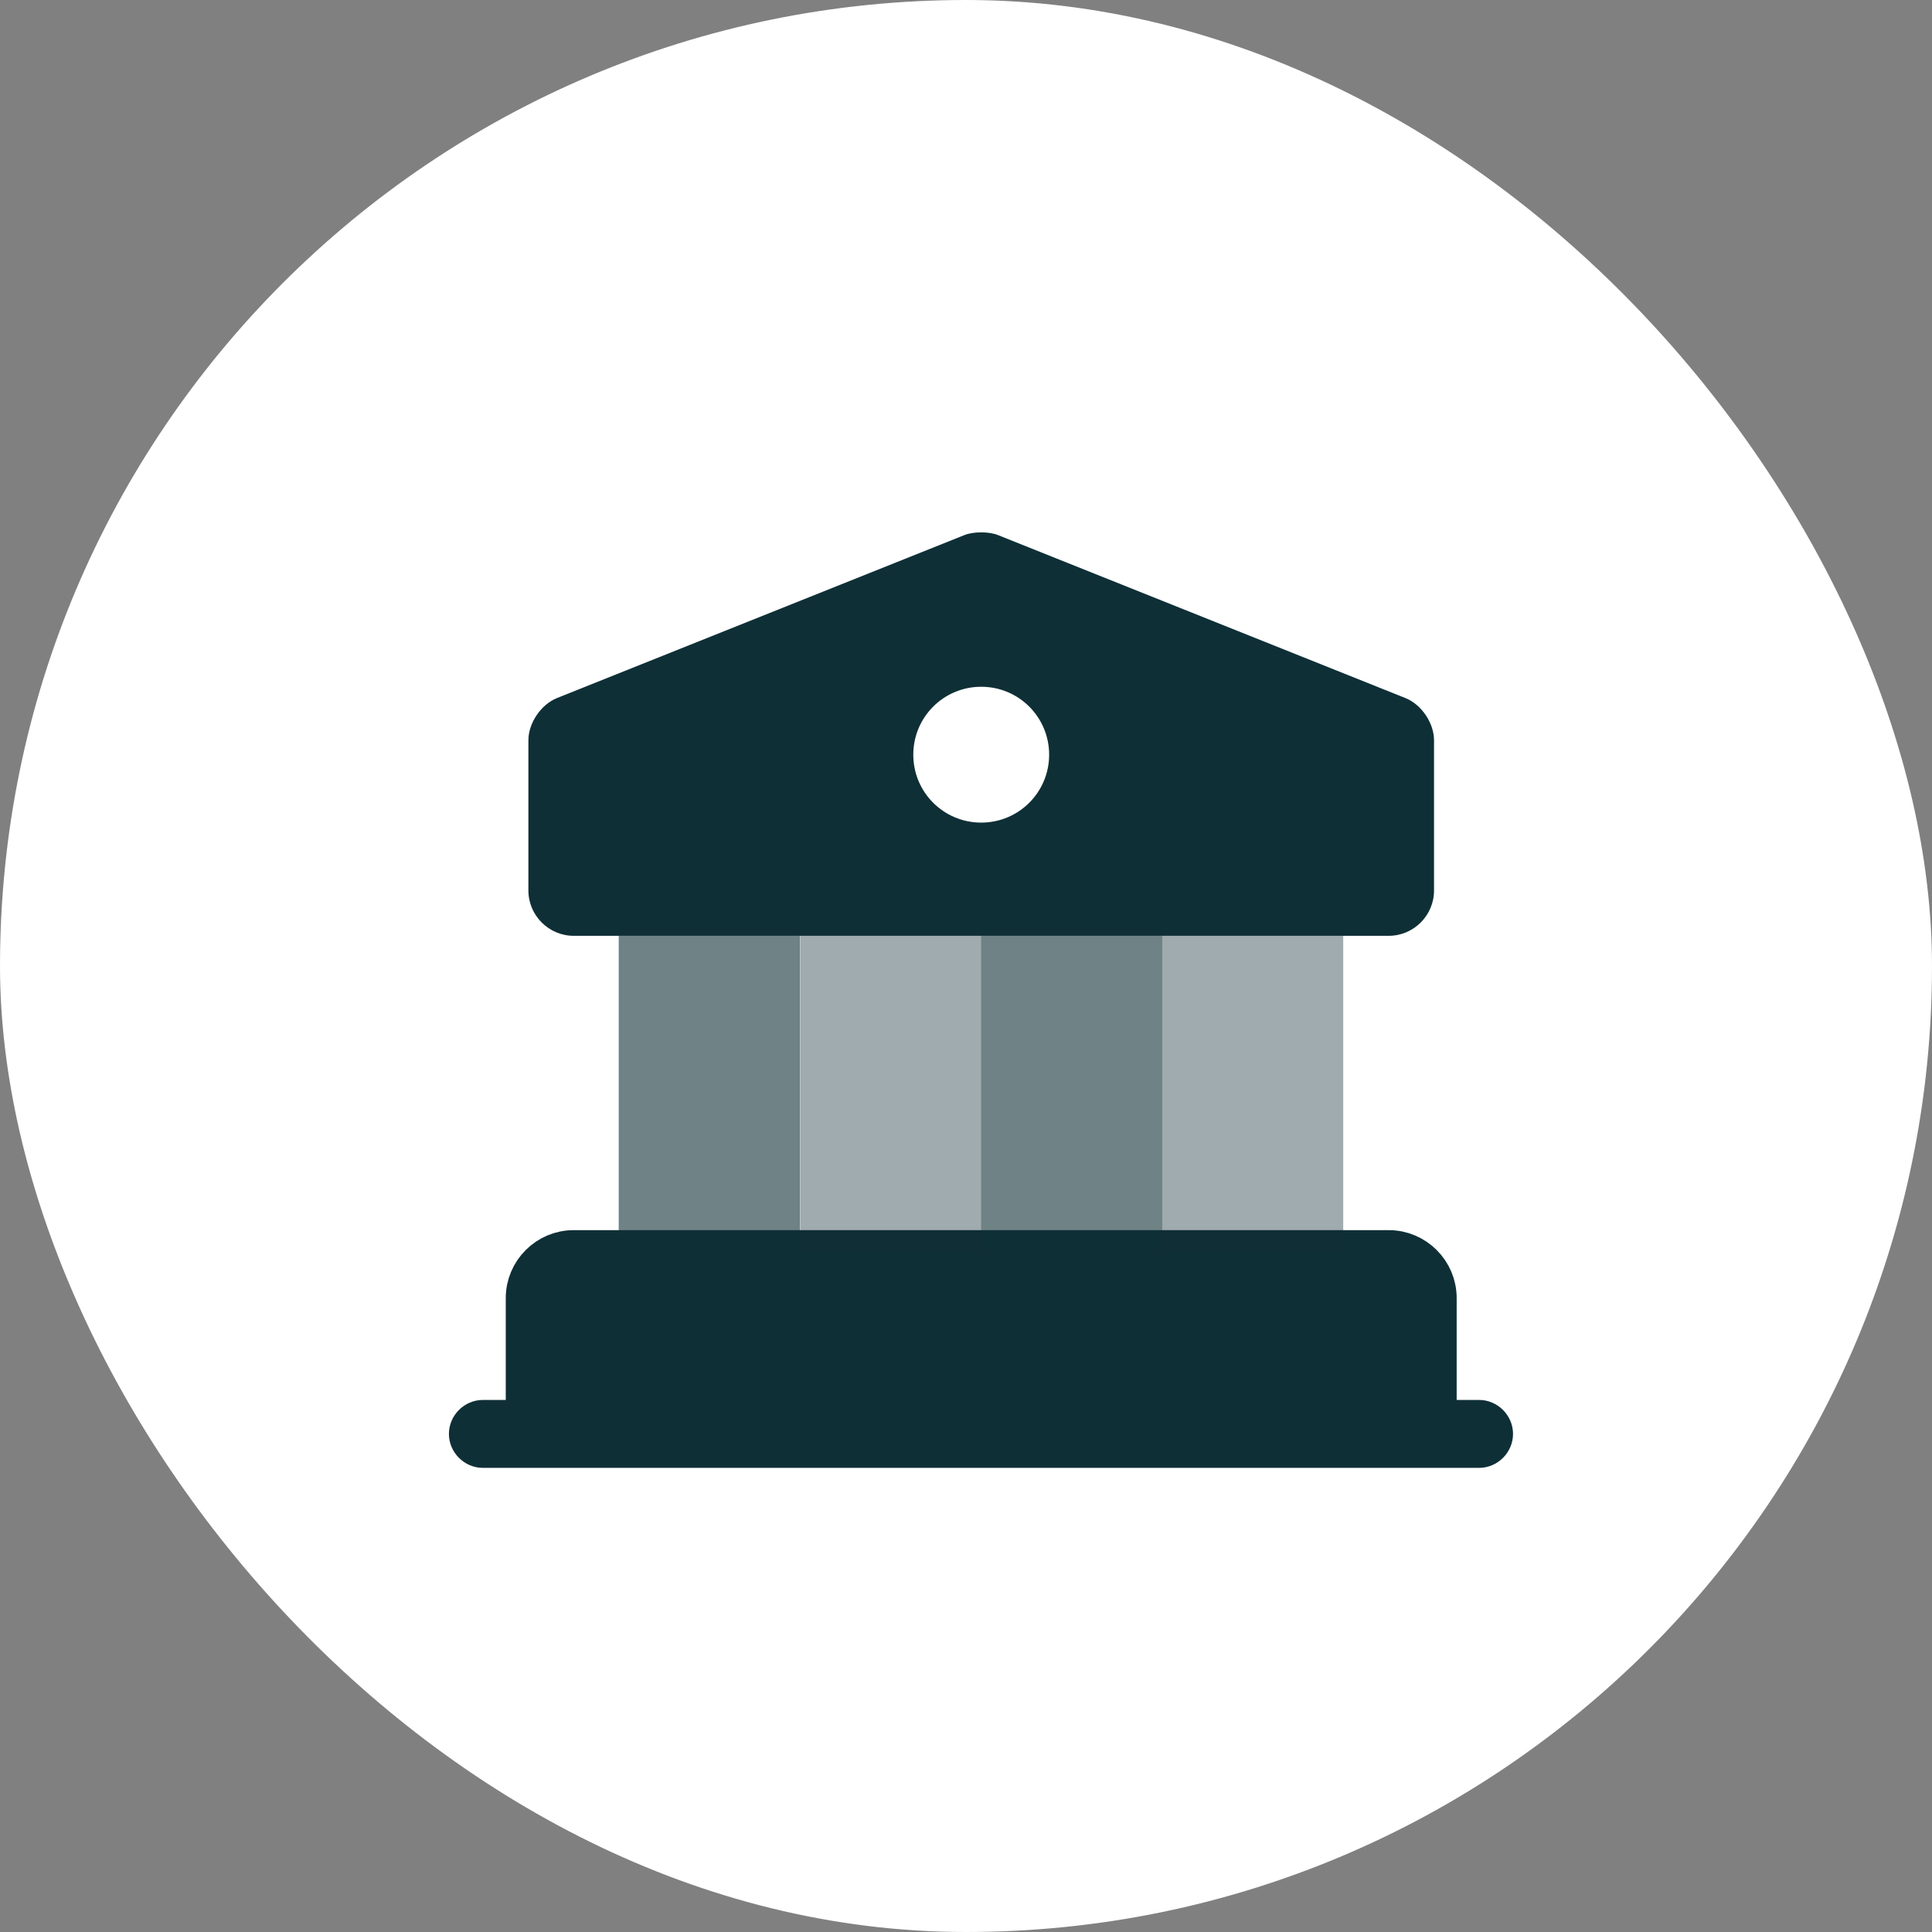 <svg width="64" height="64" viewBox="0 0 64 64" fill="none" xmlns="http://www.w3.org/2000/svg">
<rect x="0" y="0" width="64" height="64" fill="#808080" stroke="none"/>
<rect width="64" height="64" rx="32" fill="white"/>
<path d="M47.504 43V47.5H17.504V43C17.504 42.175 18.179 41.5 19.004 41.5H46.004C46.829 41.5 47.504 42.175 47.504 43Z" fill="#0F2F36" stroke="#0F2F36" stroke-width="1.5" stroke-miterlimit="10" stroke-linecap="round" stroke-linejoin="round"/>
<path opacity="0.6" d="M26.496 31H20.496V41.5H26.496V31Z" fill="#0F2F36"/>
<path opacity="0.4" d="M32.504 31H26.504V41.5H32.504V31Z" fill="#0F2F36"/>
<path opacity="0.6" d="M38.5 31H32.5V41.5H38.5V31Z" fill="#0F2F36"/>
<path opacity="0.4" d="M44.496 31H38.496V41.5H44.496V31Z" fill="#0F2F36"/>
<path d="M48.996 48.625H15.996C15.381 48.625 14.871 48.115 14.871 47.5C14.871 46.885 15.381 46.375 15.996 46.375H48.996C49.611 46.375 50.121 46.885 50.121 47.5C50.121 48.115 49.611 48.625 48.996 48.625Z" fill="#0F2F36"/>
<path d="M46.559 23.125L33.059 17.725C32.759 17.605 32.249 17.605 31.949 17.725L18.449 23.125C17.924 23.335 17.504 23.95 17.504 24.52V29.5C17.504 30.325 18.179 31 19.004 31H46.004C46.829 31 47.504 30.325 47.504 29.5V24.52C47.504 23.95 47.084 23.335 46.559 23.125ZM32.504 27.25C31.259 27.25 30.254 26.245 30.254 25C30.254 23.755 31.259 22.75 32.504 22.75C33.749 22.75 34.754 23.755 34.754 25C34.754 26.245 33.749 27.25 32.504 27.25Z" fill="#0F2F36"/>
</svg>
